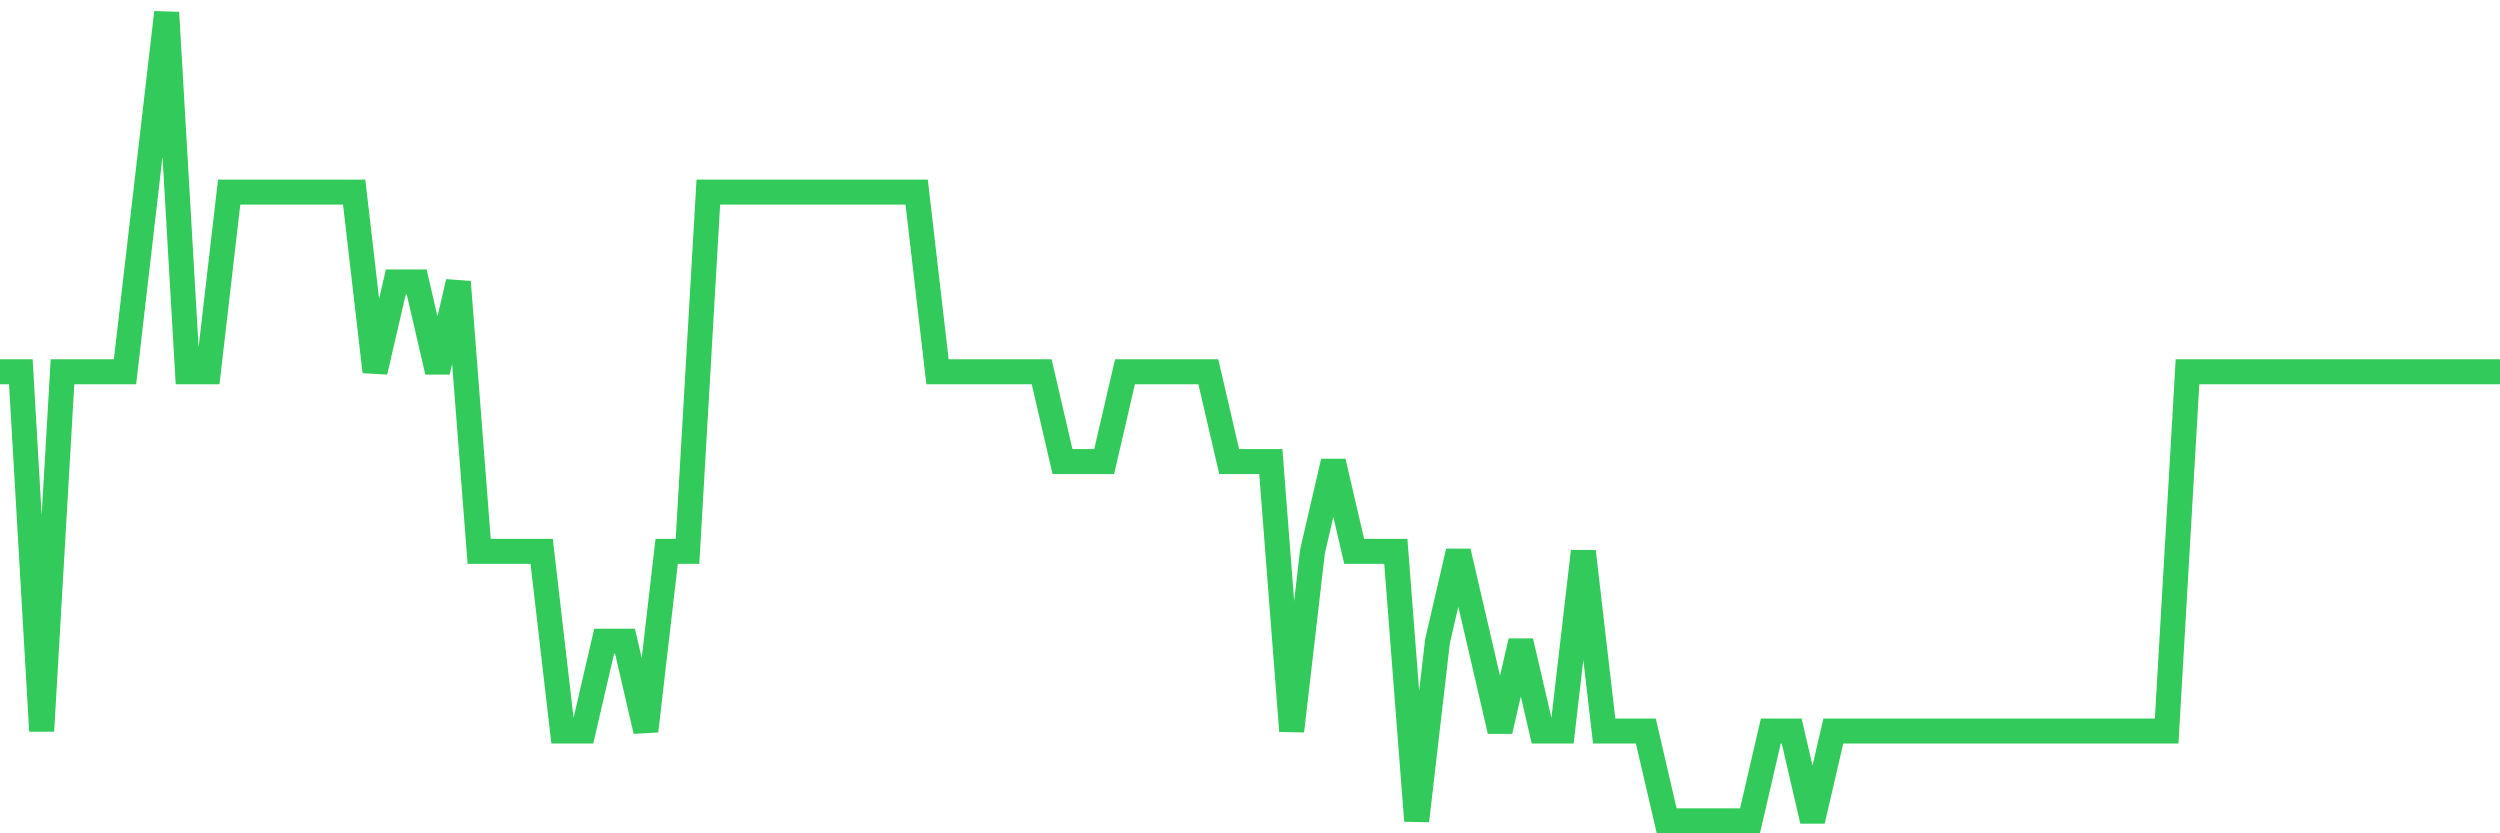 <svg
  xmlns="http://www.w3.org/2000/svg"
  xmlns:xlink="http://www.w3.org/1999/xlink"
  width="120"
  height="40"
  viewBox="0 0 120 40"
  preserveAspectRatio="none"
>
  <polyline
    points="0,17.844 1,17.844 2,35.089 3,17.844 4,17.844 5,17.844 6,17.844 7,9.222 8,0.6 9,17.844 10,17.844 11,9.222 12,9.222 13,9.222 14,9.222 15,9.222 16,9.222 17,9.222 18,17.844 19,13.533 20,13.533 21,17.844 22,13.533 23,26.467 24,26.467 25,26.467 26,26.467 27,35.089 28,35.089 29,30.778 30,30.778 31,35.089 32,26.467 33,26.467 34,9.222 35,9.222 36,9.222 37,9.222 38,9.222 39,9.222 40,9.222 41,9.222 42,9.222 43,9.222 44,9.222 45,17.844 46,17.844 47,17.844 48,17.844 49,17.844 50,17.844 51,22.156 52,22.156 53,22.156 54,17.844 55,17.844 56,17.844 57,17.844 58,17.844 59,22.156 60,22.156 61,22.156 62,35.089 63,26.467 64,22.156 65,26.467 66,26.467 67,26.467 68,39.4 69,30.778 70,26.467 71,30.778 72,35.089 73,30.778 74,35.089 75,35.089 76,26.467 77,35.089 78,35.089 79,35.089 80,39.4 81,39.4 82,39.4 83,39.4 84,39.4 85,35.089 86,35.089 87,39.4 88,35.089 89,35.089 90,35.089 91,35.089 92,35.089 93,35.089 94,35.089 95,35.089 96,35.089 97,35.089 98,35.089 99,35.089 100,35.089 101,35.089 102,35.089 103,35.089 104,35.089 105,17.844 106,17.844 107,17.844 108,17.844 109,17.844 110,17.844 111,17.844 112,17.844 113,17.844 114,17.844 115,17.844 116,17.844 117,17.844 118,17.844 119,17.844 120,17.844"
    fill="none"
    stroke="#32ca5b"
    stroke-width="1.2"
  >
  </polyline>
</svg>